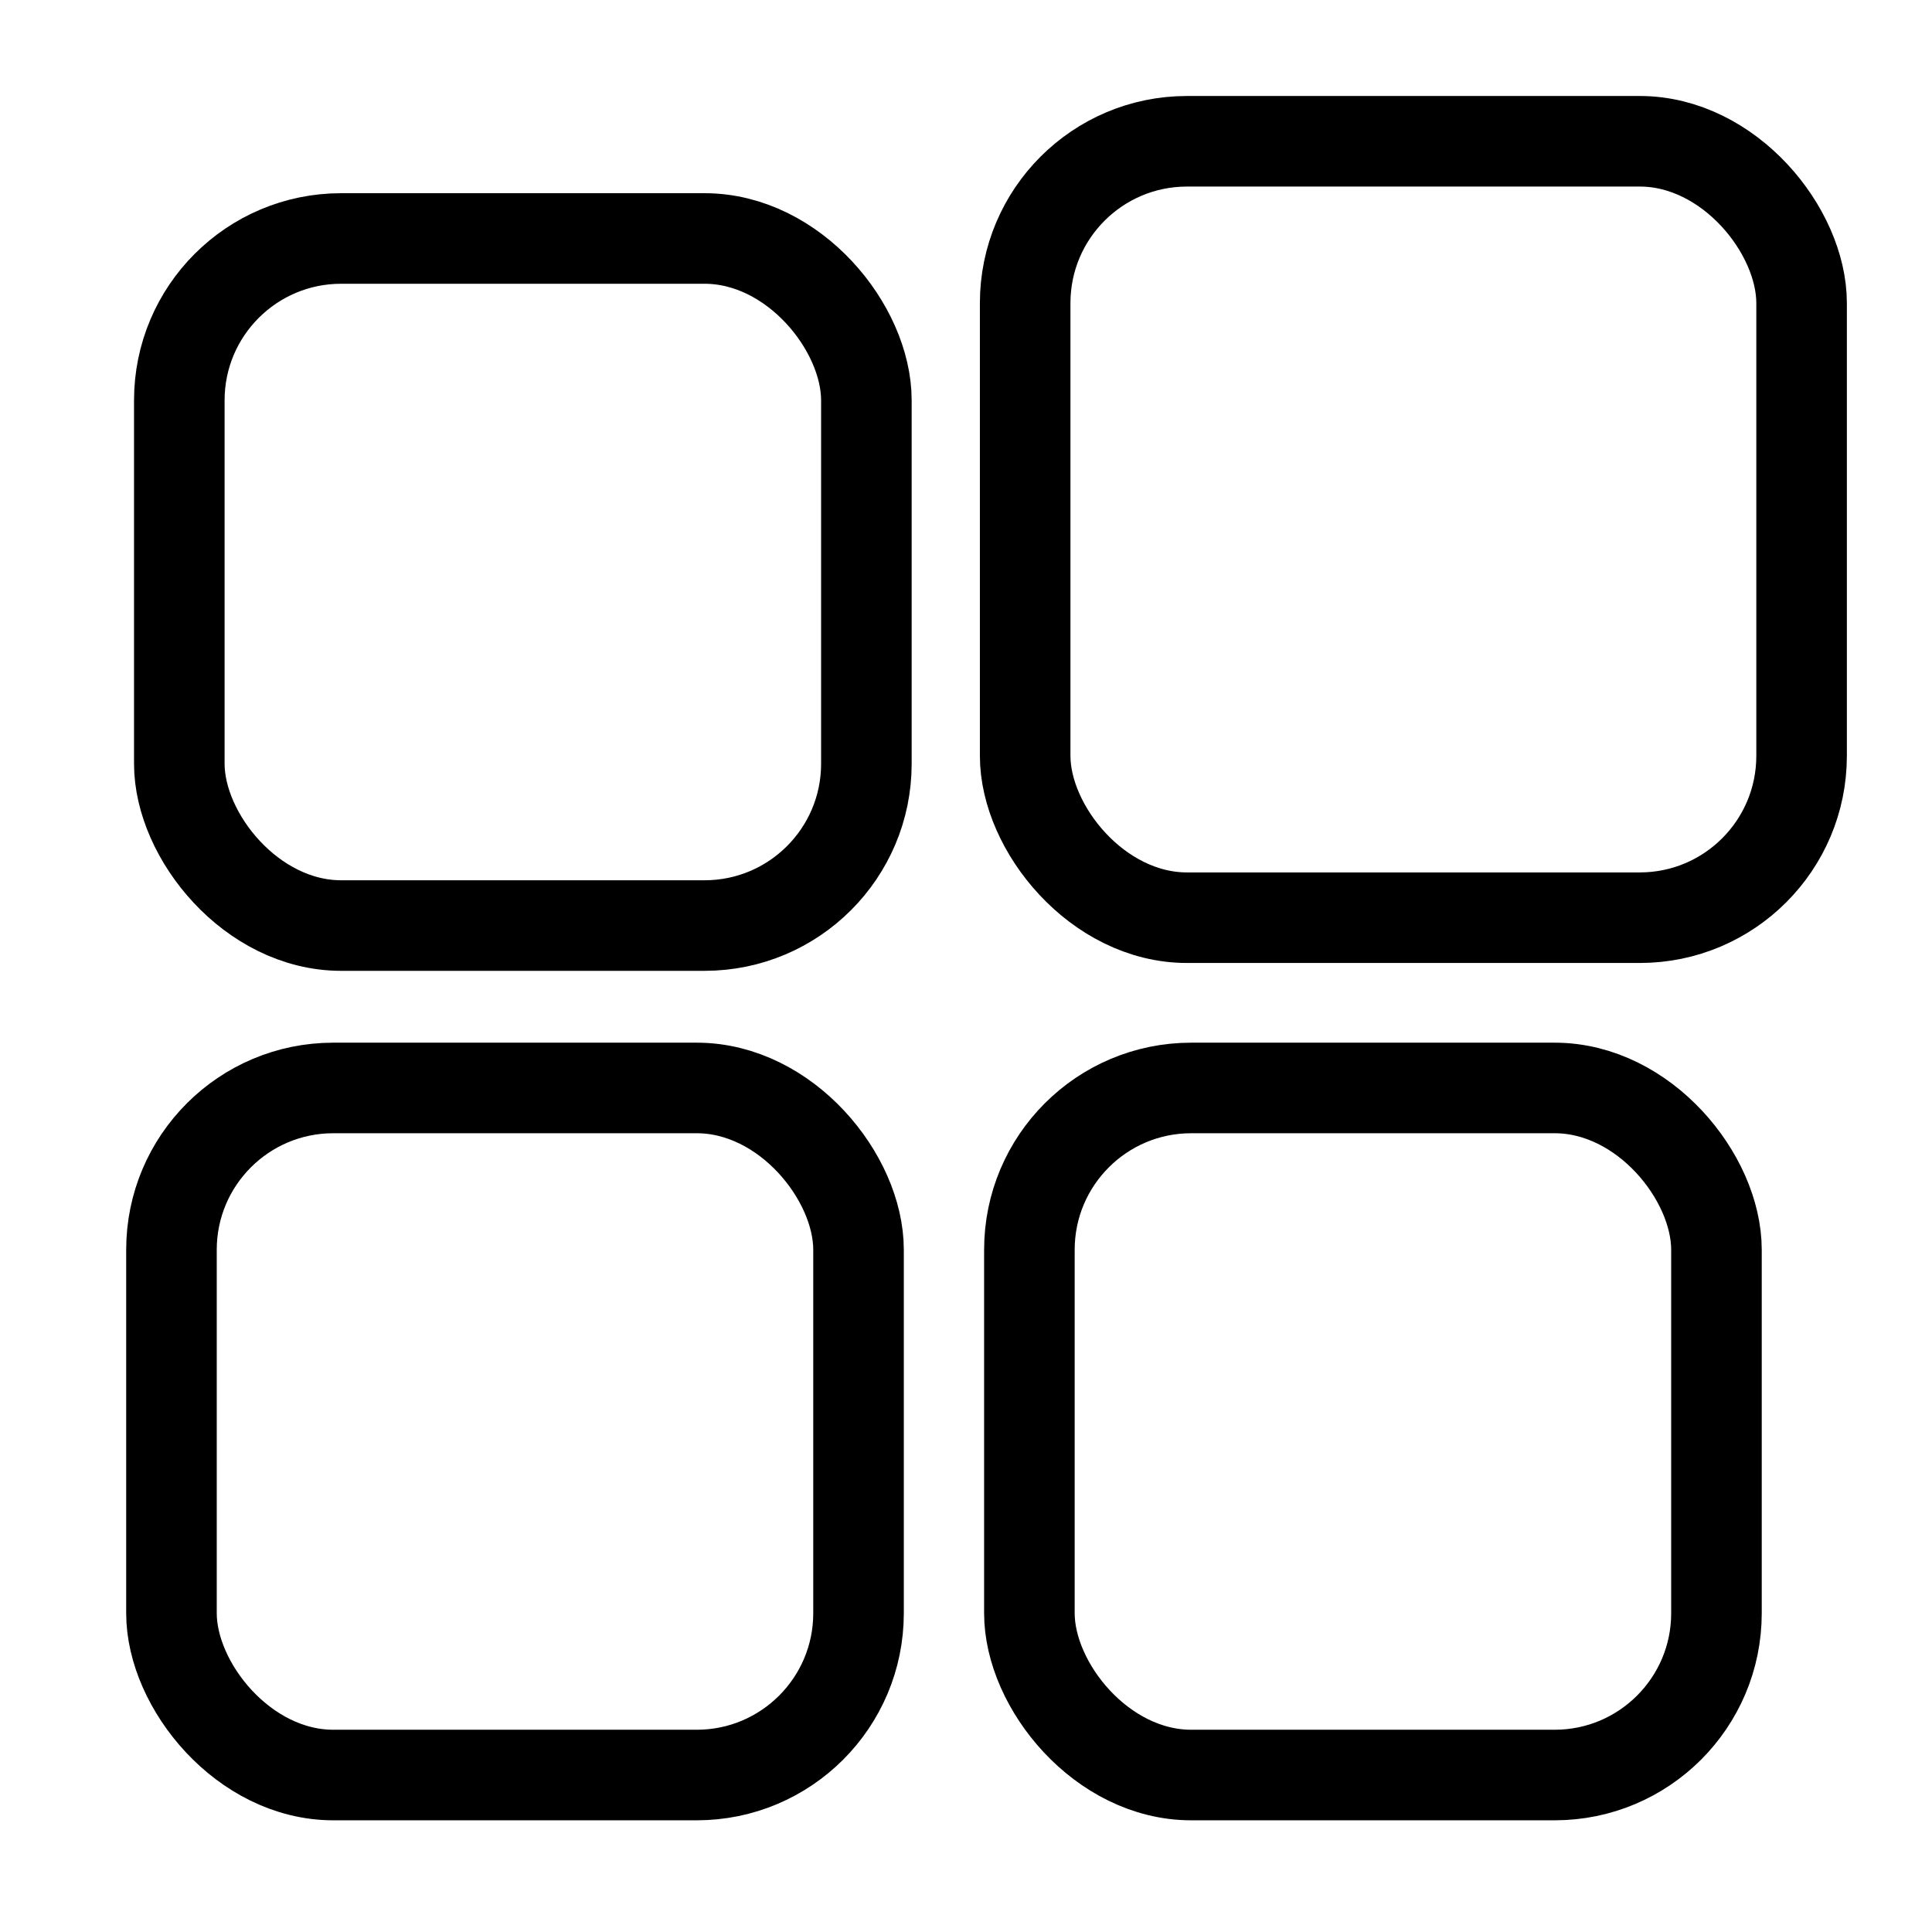 <?xml version="1.0" encoding="UTF-8"?>
<svg xmlns="http://www.w3.org/2000/svg" id="Layer_1" data-name="Layer 1" viewBox="0 0 32 32">
  <defs>
    <style>
      .cls-1 {
        fill: none;
        stroke: #000;
        stroke-miterlimit: 10;
        stroke-width: 1.5px;
      }
    </style>
  </defs>
  <rect class="cls-1" x="2.84" y="18.02" width="11.38" height="11.38" rx="2.68" ry="2.68"></rect>
  <rect class="cls-1" x="2.97" y="3.95" width="11.38" height="11.38" rx="2.68" ry="2.68"></rect>
  <rect class="cls-1" x="17.05" y="18.02" width="11.38" height="11.38" rx="2.68" ry="2.68"></rect>
  <rect class="cls-1" x="16.98" y="2.34" width="12.86" height="12.86" rx="2.68" ry="2.68"></rect>
</svg>
